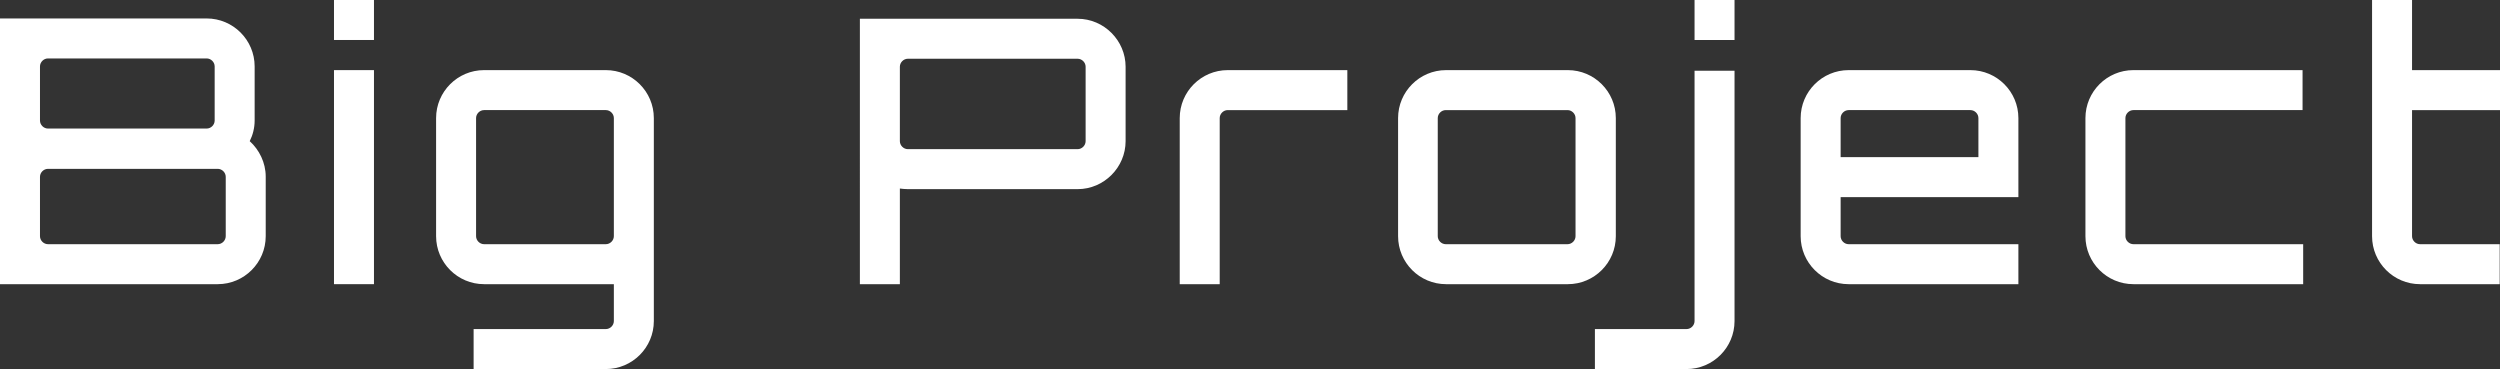 <?xml version="1.0" encoding="UTF-8"?>
<svg id="uuid-230892df-97be-4c6e-936f-6d3a32967b15" xmlns="http://www.w3.org/2000/svg" version="1.1" viewBox="0 0 812.9 120">
  <rect x="0" y="0" width="812.9" height="120" fill="#333333" stroke="none"/>
  <!-- Generator: Adobe Illustrator 29.4.0, SVG Export Plug-In . SVG Version: 2.1.0 Build 152)  -->
  <defs>
    <style>
      .st0 {
        fill: #fff;
      }
    </style>
  </defs>
  <g id="uuid-f181e748-7ebd-4711-8669-22a3bfd1bd06">
    <path class="st0" d="M86.4,57.5v19.3c0,8.6-7,15.6-15.6,15.6H0V6h67.2c8.6,0,15.6,7,15.6,15.6v17.6c0,2.4-.6,4.7-1.6,6.7,3.1,2.8,5.2,7,5.2,11.5ZM15.6,19c-1.4,0-2.6,1.2-2.6,2.6v17.6c0,1.4,1.2,2.6,2.6,2.6h51.6c1.4,0,2.6-1.2,2.6-2.6v-17.6c0-1.4-1.2-2.6-2.6-2.6H15.6ZM73.4,57.5c0-1.4-1.2-2.6-2.6-2.6H15.6c-1.4,0-2.6,1.2-2.6,2.6v19.3c0,1.4,1.2,2.6,2.6,2.6h55.2c1.4,0,2.6-1.2,2.6-2.6v-19.3Z"/>
    <path class="st0" d="M121.6,0v13h-13V0h13ZM108.6,22.8h13v69.6h-13V22.8Z"/>
    <path class="st0" d="M212.6,66v38.4c0,8.6-7,15.6-15.6,15.6h-43v-13h43c1.4,0,2.6-1.2,2.6-2.6v-12h-42.2c-8.6,0-15.6-7-15.6-15.6v-38.4c0-8.6,7-15.6,15.6-15.6h39.6c8.6,0,15.6,7,15.6,15.6v27.6ZM197,79.4c1.4,0,2.6-1.2,2.6-2.6v-38.4c0-1.4-1.2-2.6-2.6-2.6h-39.6c-1.4,0-2.6,1.2-2.6,2.6v38.4c0,1.4,1.2,2.6,2.6,2.6h39.6Z"/>
    <path class="st0" d="M350.4,6.1c8.6,0,15.6,7.1,15.6,15.6v24.2c0,8.5-7,15.6-15.6,15.6h-55.2c-1,0-1.8-.1-2.6-.2v31.1h-13V6.1h70.8ZM353,21.7c0-1.4-1.2-2.6-2.6-2.6h-55.2c-1.4,0-2.6,1.2-2.6,2.6v24.2c0,1.4,1.2,2.6,2.6,2.6h55.2c1.4,0,2.6-1.2,2.6-2.6v-24.2Z"/>
    <path class="st0" d="M438.1,22.8v13h-38.9c-1.4,0-2.6,1.2-2.6,2.6v54h-13v-54c0-8.6,7-15.6,15.6-15.6,0,0,38.9,0,38.9,0Z"/>
    <path class="st0" d="M509.8,22.8c8.6,0,15.6,7,15.6,15.6v38.4c0,8.6-7,15.6-15.6,15.6h-39.6c-8.6,0-15.6-7-15.6-15.6v-38.4c0-8.6,7-15.6,15.6-15.6h39.6ZM470.1,35.8c-1.4,0-2.6,1.2-2.6,2.6v38.4c0,1.4,1.2,2.6,2.6,2.6h39.6c1.4,0,2.6-1.2,2.6-2.6v-38.4c0-1.4-1.2-2.6-2.6-2.6,0,0-39.6,0-39.6,0Z"/>
    <path class="st0" d="M564,66v38.4c0,8.6-7,15.6-15.6,15.6h-29.8v-13h29.8c1.4,0,2.6-1.2,2.6-2.6V23h13v43h0ZM564,0v13h-13V0h13Z"/>
    <path class="st0" d="M656.3,38.4v25.7h-57.8v12.7c0,1.4,1.2,2.6,2.6,2.6h55.2v13h-55.2c-8.6,0-15.6-7-15.6-15.6v-38.4c0-8.6,7-15.6,15.6-15.6h39.6c8.6,0,15.6,7,15.6,15.6h0ZM643.3,51.1v-12.7c0-1.4-1.2-2.6-2.6-2.6h-39.6c-1.4,0-2.6,1.2-2.6,2.6v12.7h44.9Z"/>
    <path class="st0" d="M748.9,79.4v13h-55.2c-8.6,0-15.6-7-15.6-15.6v-38.4c0-8.6,7-15.6,15.6-15.6h55v13h-55c-1.4,0-2.6,1.2-2.6,2.6v38.4c0,1.4,1.2,2.6,2.6,2.6h55.2Z"/>
    <path class="st0" d="M784.3,35.8v41c0,1.4,1.2,2.6,2.6,2.6h25.9v13h-25.9c-8.6,0-15.6-7-15.6-15.6V0h13v22.8h28.6v13h-28.6Z"/>
  </g>
</svg>